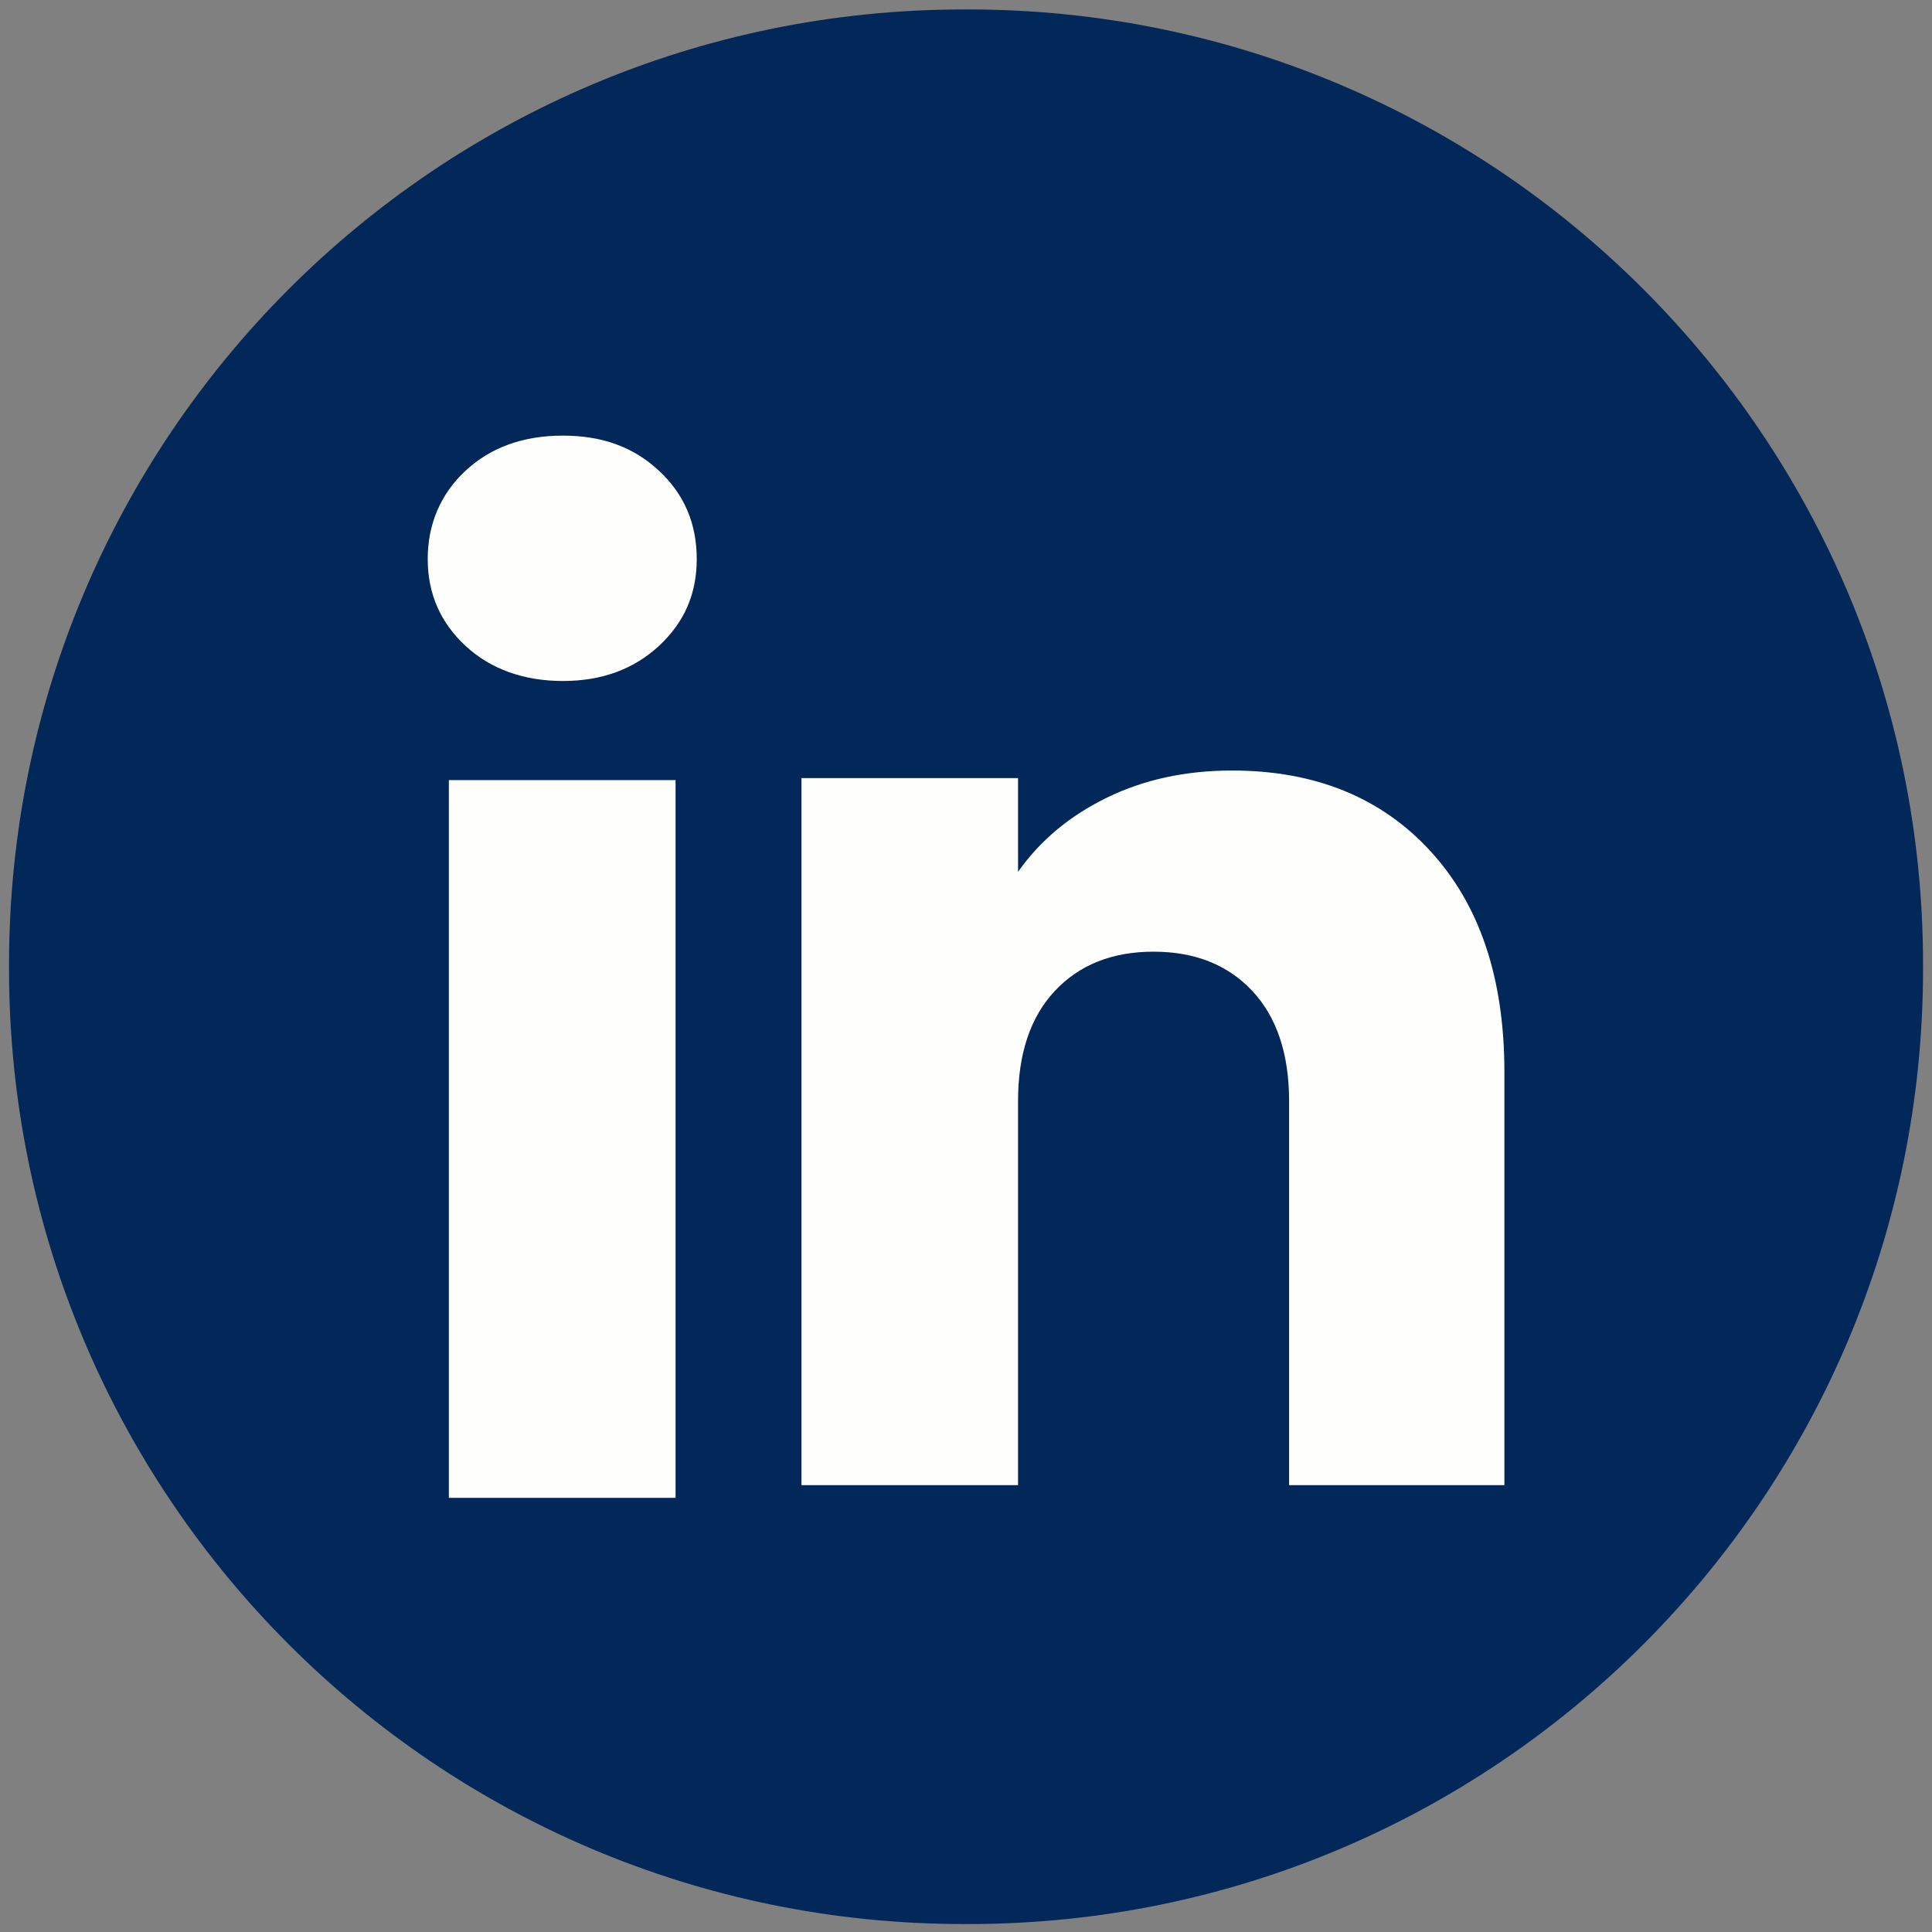 <svg width="46" height="46" viewBox="0 0 46 46" fill="none" xmlns="http://www.w3.org/2000/svg">
<rect x="0" y="0" width="46" height="46" fill="#808080" stroke="none"/>
<path d="M23.053 0.225H22.949C10.393 0.225 0.215 10.407 0.215 22.966V23.07C0.215 35.629 10.393 45.811 22.949 45.811H23.053C35.608 45.811 45.787 35.629 45.787 23.07V22.966C45.787 10.407 35.608 0.225 23.053 0.225Z" fill="#02285A"/>
<path d="M11.083 15.377C10.482 14.82 10.184 14.13 10.184 13.309C10.184 12.488 10.484 11.768 11.083 11.209C11.683 10.651 12.456 10.372 13.403 10.372C14.349 10.372 15.092 10.651 15.691 11.209C16.291 11.766 16.589 12.467 16.589 13.309C16.589 14.15 16.289 14.82 15.691 15.377C15.09 15.934 14.329 16.214 13.403 16.214C12.477 16.214 11.683 15.934 11.083 15.377ZM16.085 18.574V35.663H10.687V18.574H16.085Z" fill="#FEFFFC"/>
<path d="M34.055 20.262C35.232 21.54 35.819 23.294 35.819 25.526V35.361H30.693V26.219C30.693 25.093 30.4 24.218 29.818 23.595C29.235 22.972 28.449 22.659 27.466 22.659C26.482 22.659 25.697 22.971 25.114 23.595C24.531 24.218 24.239 25.093 24.239 26.219V35.361H19.082V18.526H24.239V20.759C24.761 20.015 25.465 19.427 26.35 18.994C27.234 18.561 28.229 18.346 29.335 18.346C31.306 18.346 32.88 18.985 34.055 20.261V20.262Z" fill="#FEFFFC"/>
</svg>
